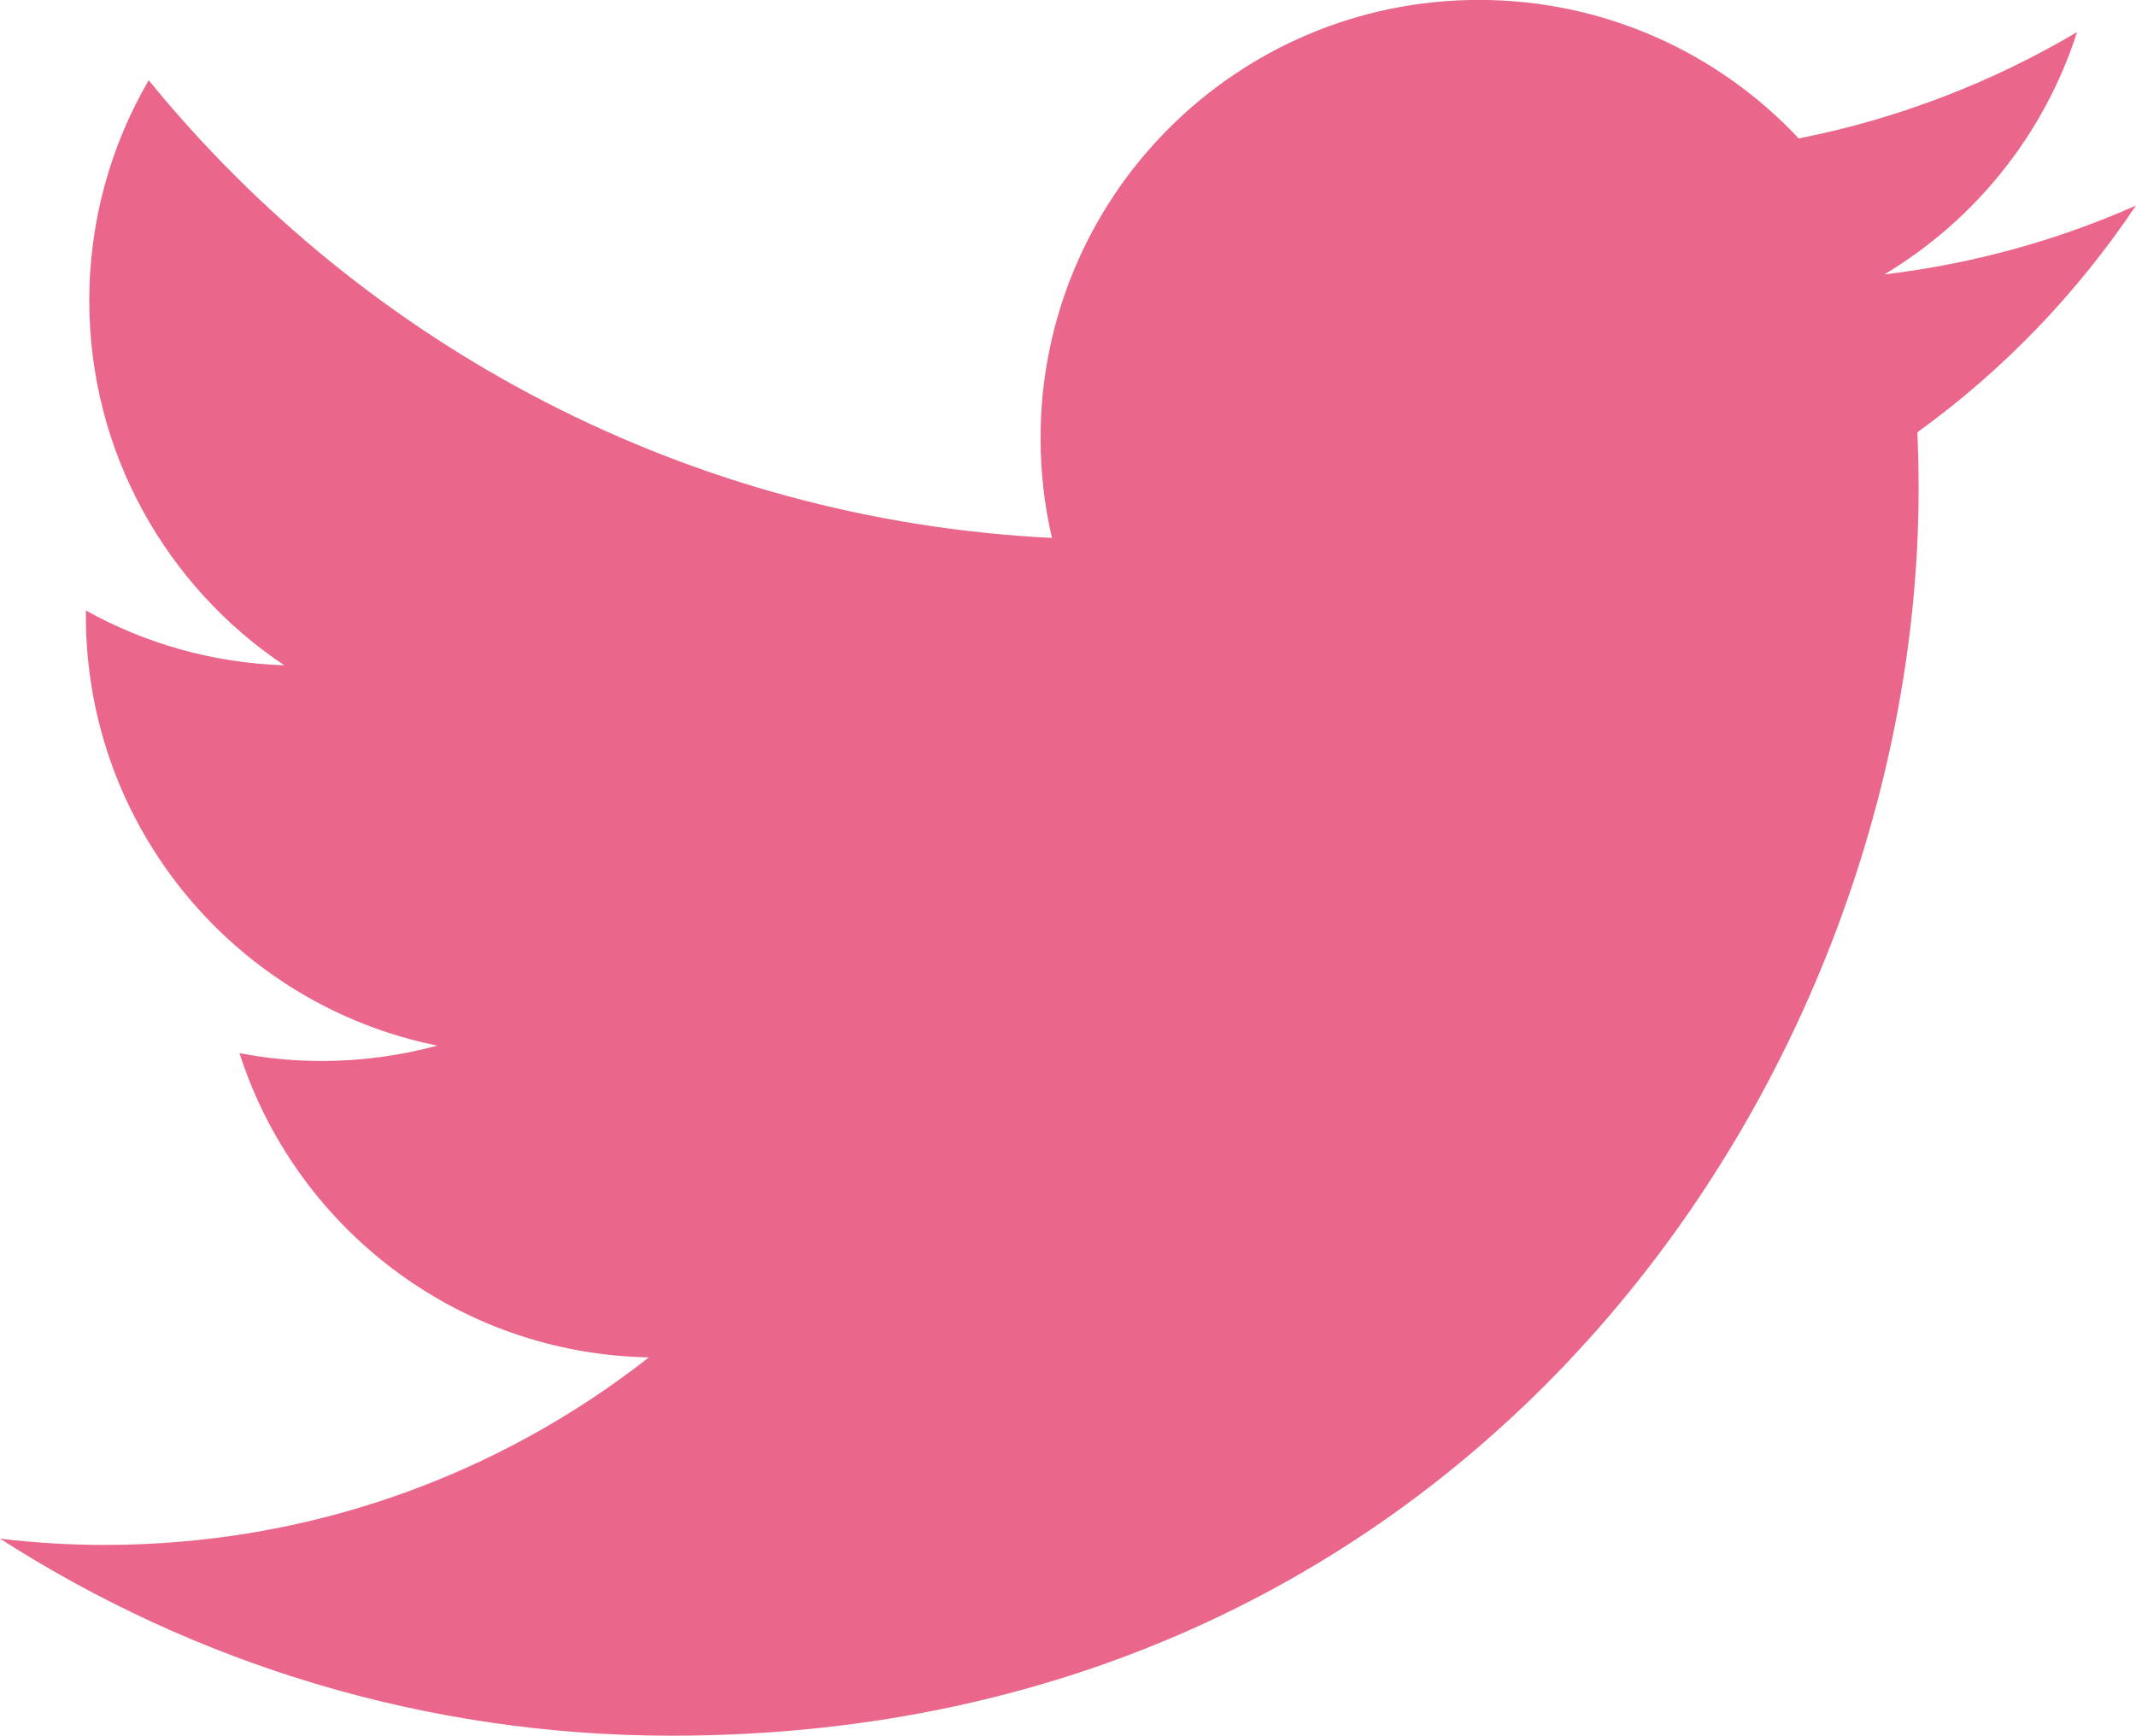 <?xml version="1.0" encoding="UTF-8"?><svg id="_レイヤー_2" xmlns="http://www.w3.org/2000/svg" viewBox="0 0 25.84 21"><g id="icon"><path d="M25.84,2.487c-.951,.421-1.973,.706-3.045,.833,1.096-.655,1.935-1.693,2.332-2.932-1.024,.607-2.16,1.048-3.367,1.287-.967-1.032-2.346-1.676-3.869-1.676-2.929,0-5.303,2.374-5.303,5.302,0,.415,.048,.82,.138,1.207C8.32,6.29,4.414,4.179,1.799,.971c-.456,.782-.719,1.694-.719,2.666,0,1.839,.938,3.462,2.359,4.412-.869-.028-1.686-.266-2.4-.663v.066c0,2.568,1.827,4.711,4.252,5.198-.445,.12-.913,.186-1.397,.186-.342,0-.674-.032-.997-.095,.675,2.106,2.633,3.638,4.953,3.681-1.814,1.423-4.101,2.269-6.584,2.269-.428,0-.852-.026-1.266-.076,2.347,1.506,5.133,2.384,8.127,2.384,9.75,0,15.083-8.079,15.083-15.083,0-.231-.005-.458-.015-.686,1.035-.747,1.933-1.68,2.644-2.743Z" style="fill:#ea668b;"/></g></svg>